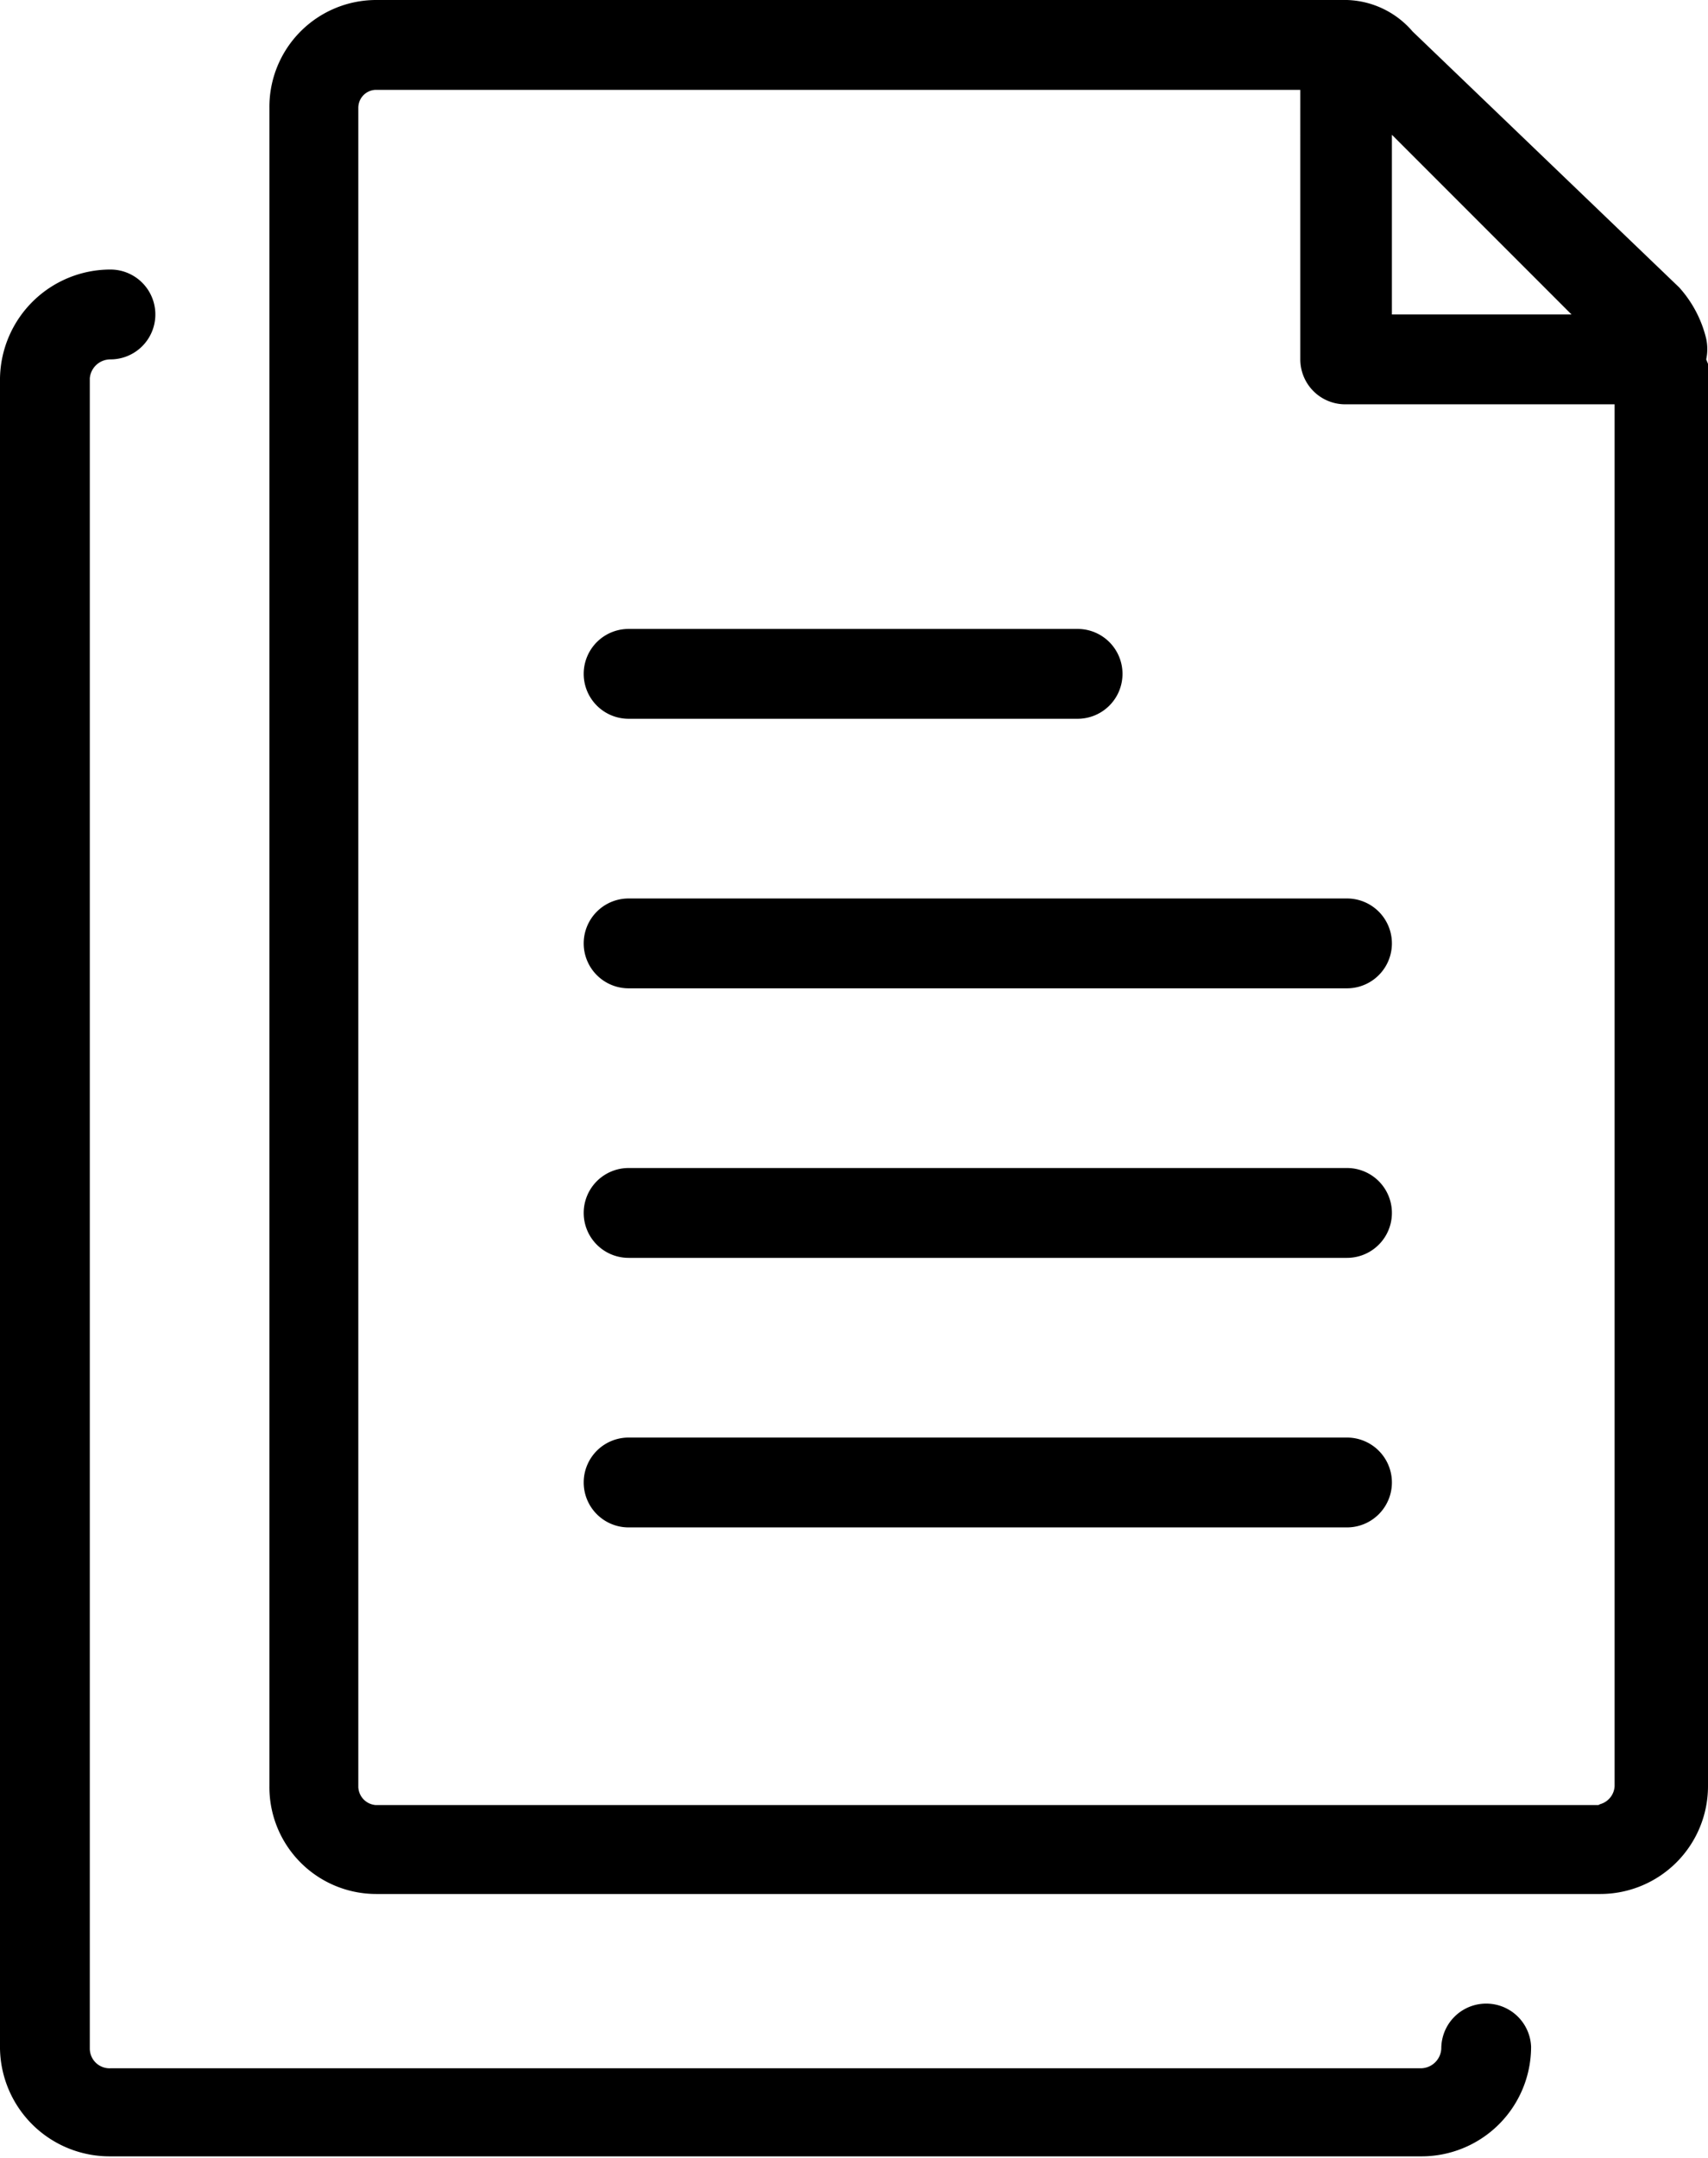 <svg xmlns="http://www.w3.org/2000/svg" viewBox="0 0 19.02 24.02"><title>Asset 3</title><g id="Layer_2" data-name="Layer 2"><g id="Layer_1-2" data-name="Layer 1"><path d="M19,4A.55.55,0,0,0,19,3.77a1.31,1.31,0,0,0-.3-.57L15.73.35A1,1,0,0,0,15,0H4.18A1.19,1.19,0,0,0,3,1.2V19.88a1.19,1.19,0,0,0,1.19,1.2H17.82a1.2,1.2,0,0,0,1.2-1.2V4.05s0,0,0,0Zm-1.5-.5h-2v-2Zm.3,16.59H4.18a.21.21,0,0,1-.19-.2V1.2A.2.2,0,0,1,4.18,1h10.3V4a.5.5,0,0,0,.5.5h3V19.88A.22.22,0,0,1,17.82,20.08Z"/><path d="M15,16H7a.5.5,0,1,0,0,1h8a.5.5,0,0,0,0-1Z"/><path d="M15,13H7a.5.5,0,1,0,0,1h8a.5.5,0,0,0,0-1Z"/><path d="M15,10H7a.5.5,0,1,0,0,1h8a.5.5,0,0,0,0-1Z"/><path d="M7,8h5a.5.5,0,0,0,0-1H7A.5.5,0,0,0,7,8Z"/><path d="M16.55,22.3a.5.5,0,0,0-.5.5.23.23,0,0,1-.23.22H1.23A.22.22,0,0,1,1,22.8V4.21A.23.23,0,0,1,1.23,4a.5.5,0,0,0,0-1A1.23,1.23,0,0,0,0,4.21V22.8A1.22,1.22,0,0,0,1.23,24H15.82a1.22,1.22,0,0,0,1.23-1.22A.5.5,0,0,0,16.55,22.3Z"/></g></g></svg>